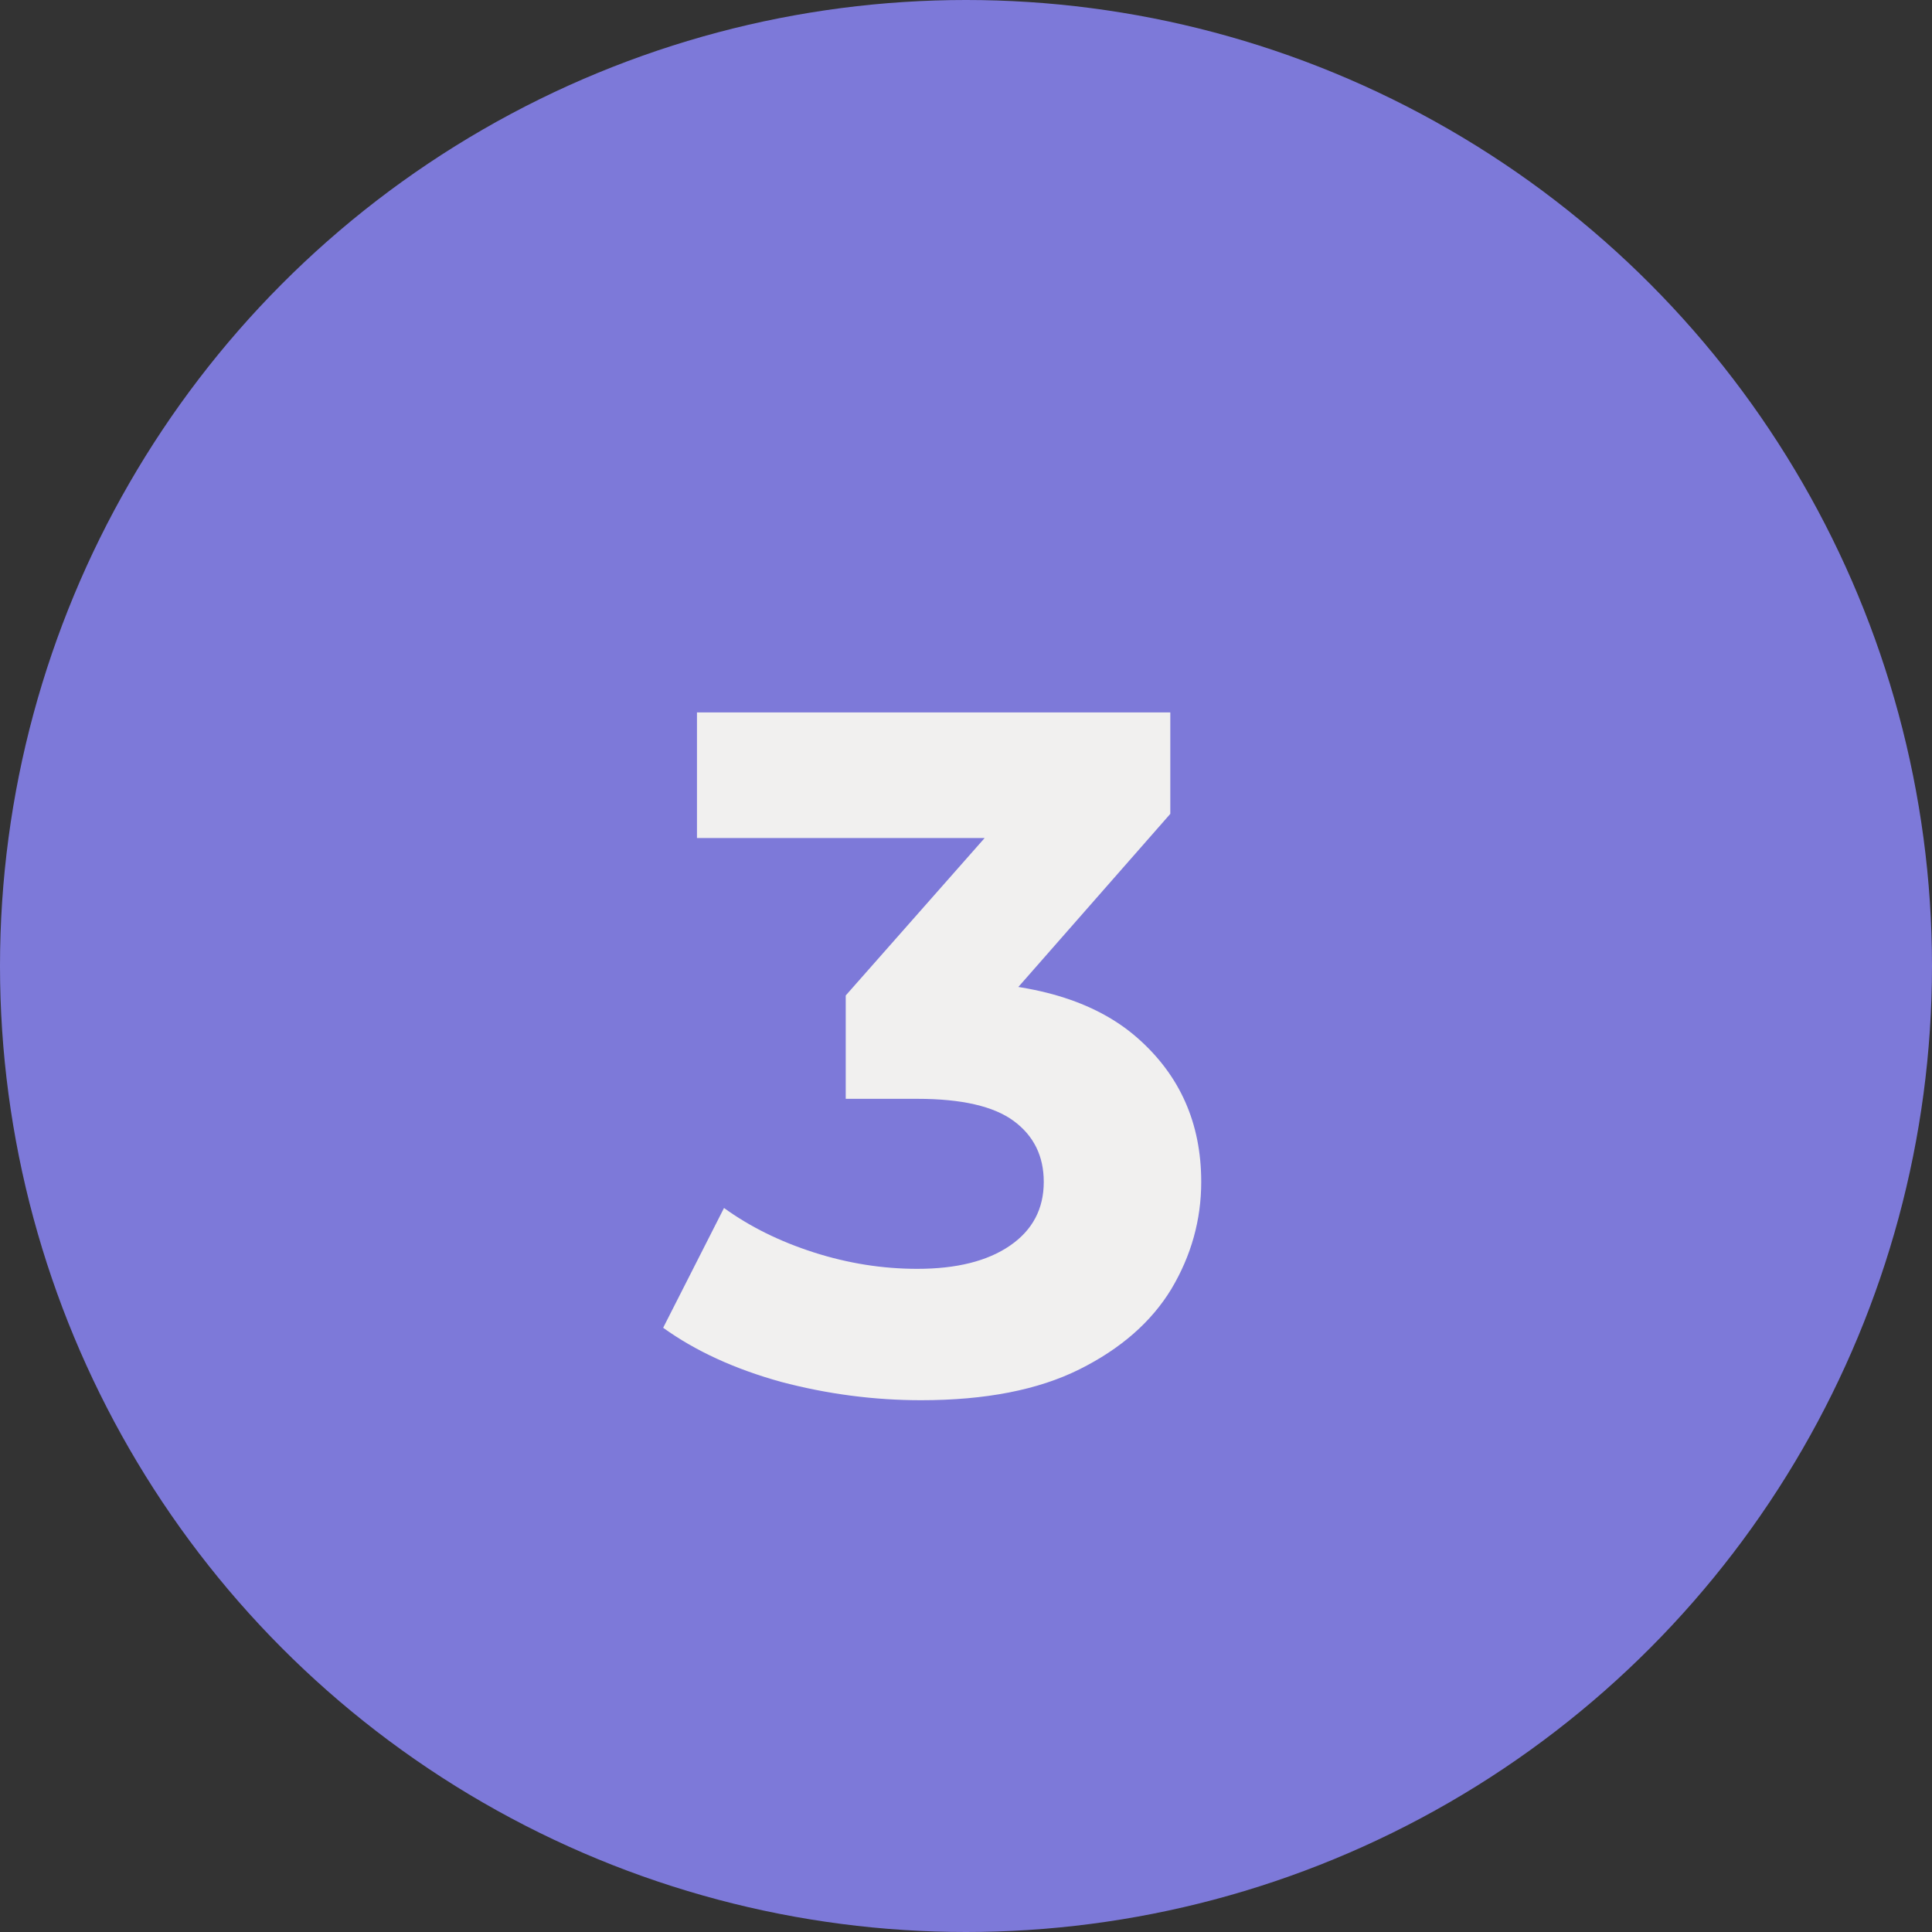 <svg width="32" height="32" viewBox="0 0 32 32" fill="none" xmlns="http://www.w3.org/2000/svg">
<rect x="0" y="0" width="32" height="32" fill="#333333" stroke="none"/>
<circle cx="16" cy="16" r="16" fill="#7D79D9"/>
<path d="M15.256 23.192C14.477 23.192 13.704 23.091 12.936 22.888C12.168 22.675 11.517 22.376 10.984 21.992L11.992 20.008C12.419 20.317 12.915 20.563 13.48 20.744C14.045 20.925 14.616 21.016 15.192 21.016C15.843 21.016 16.355 20.888 16.728 20.632C17.101 20.376 17.288 20.024 17.288 19.576C17.288 19.149 17.123 18.813 16.792 18.568C16.461 18.323 15.928 18.2 15.192 18.2H14.008V16.488L17.128 12.952L17.416 13.88H11.544V11.8H19.384V13.48L16.28 17.016L14.968 16.264H15.72C17.096 16.264 18.136 16.573 18.84 17.192C19.544 17.811 19.896 18.605 19.896 19.576C19.896 20.205 19.731 20.797 19.4 21.352C19.069 21.896 18.563 22.339 17.88 22.68C17.197 23.021 16.323 23.192 15.256 23.192Z" fill="#F1F0EF"/>
</svg>
